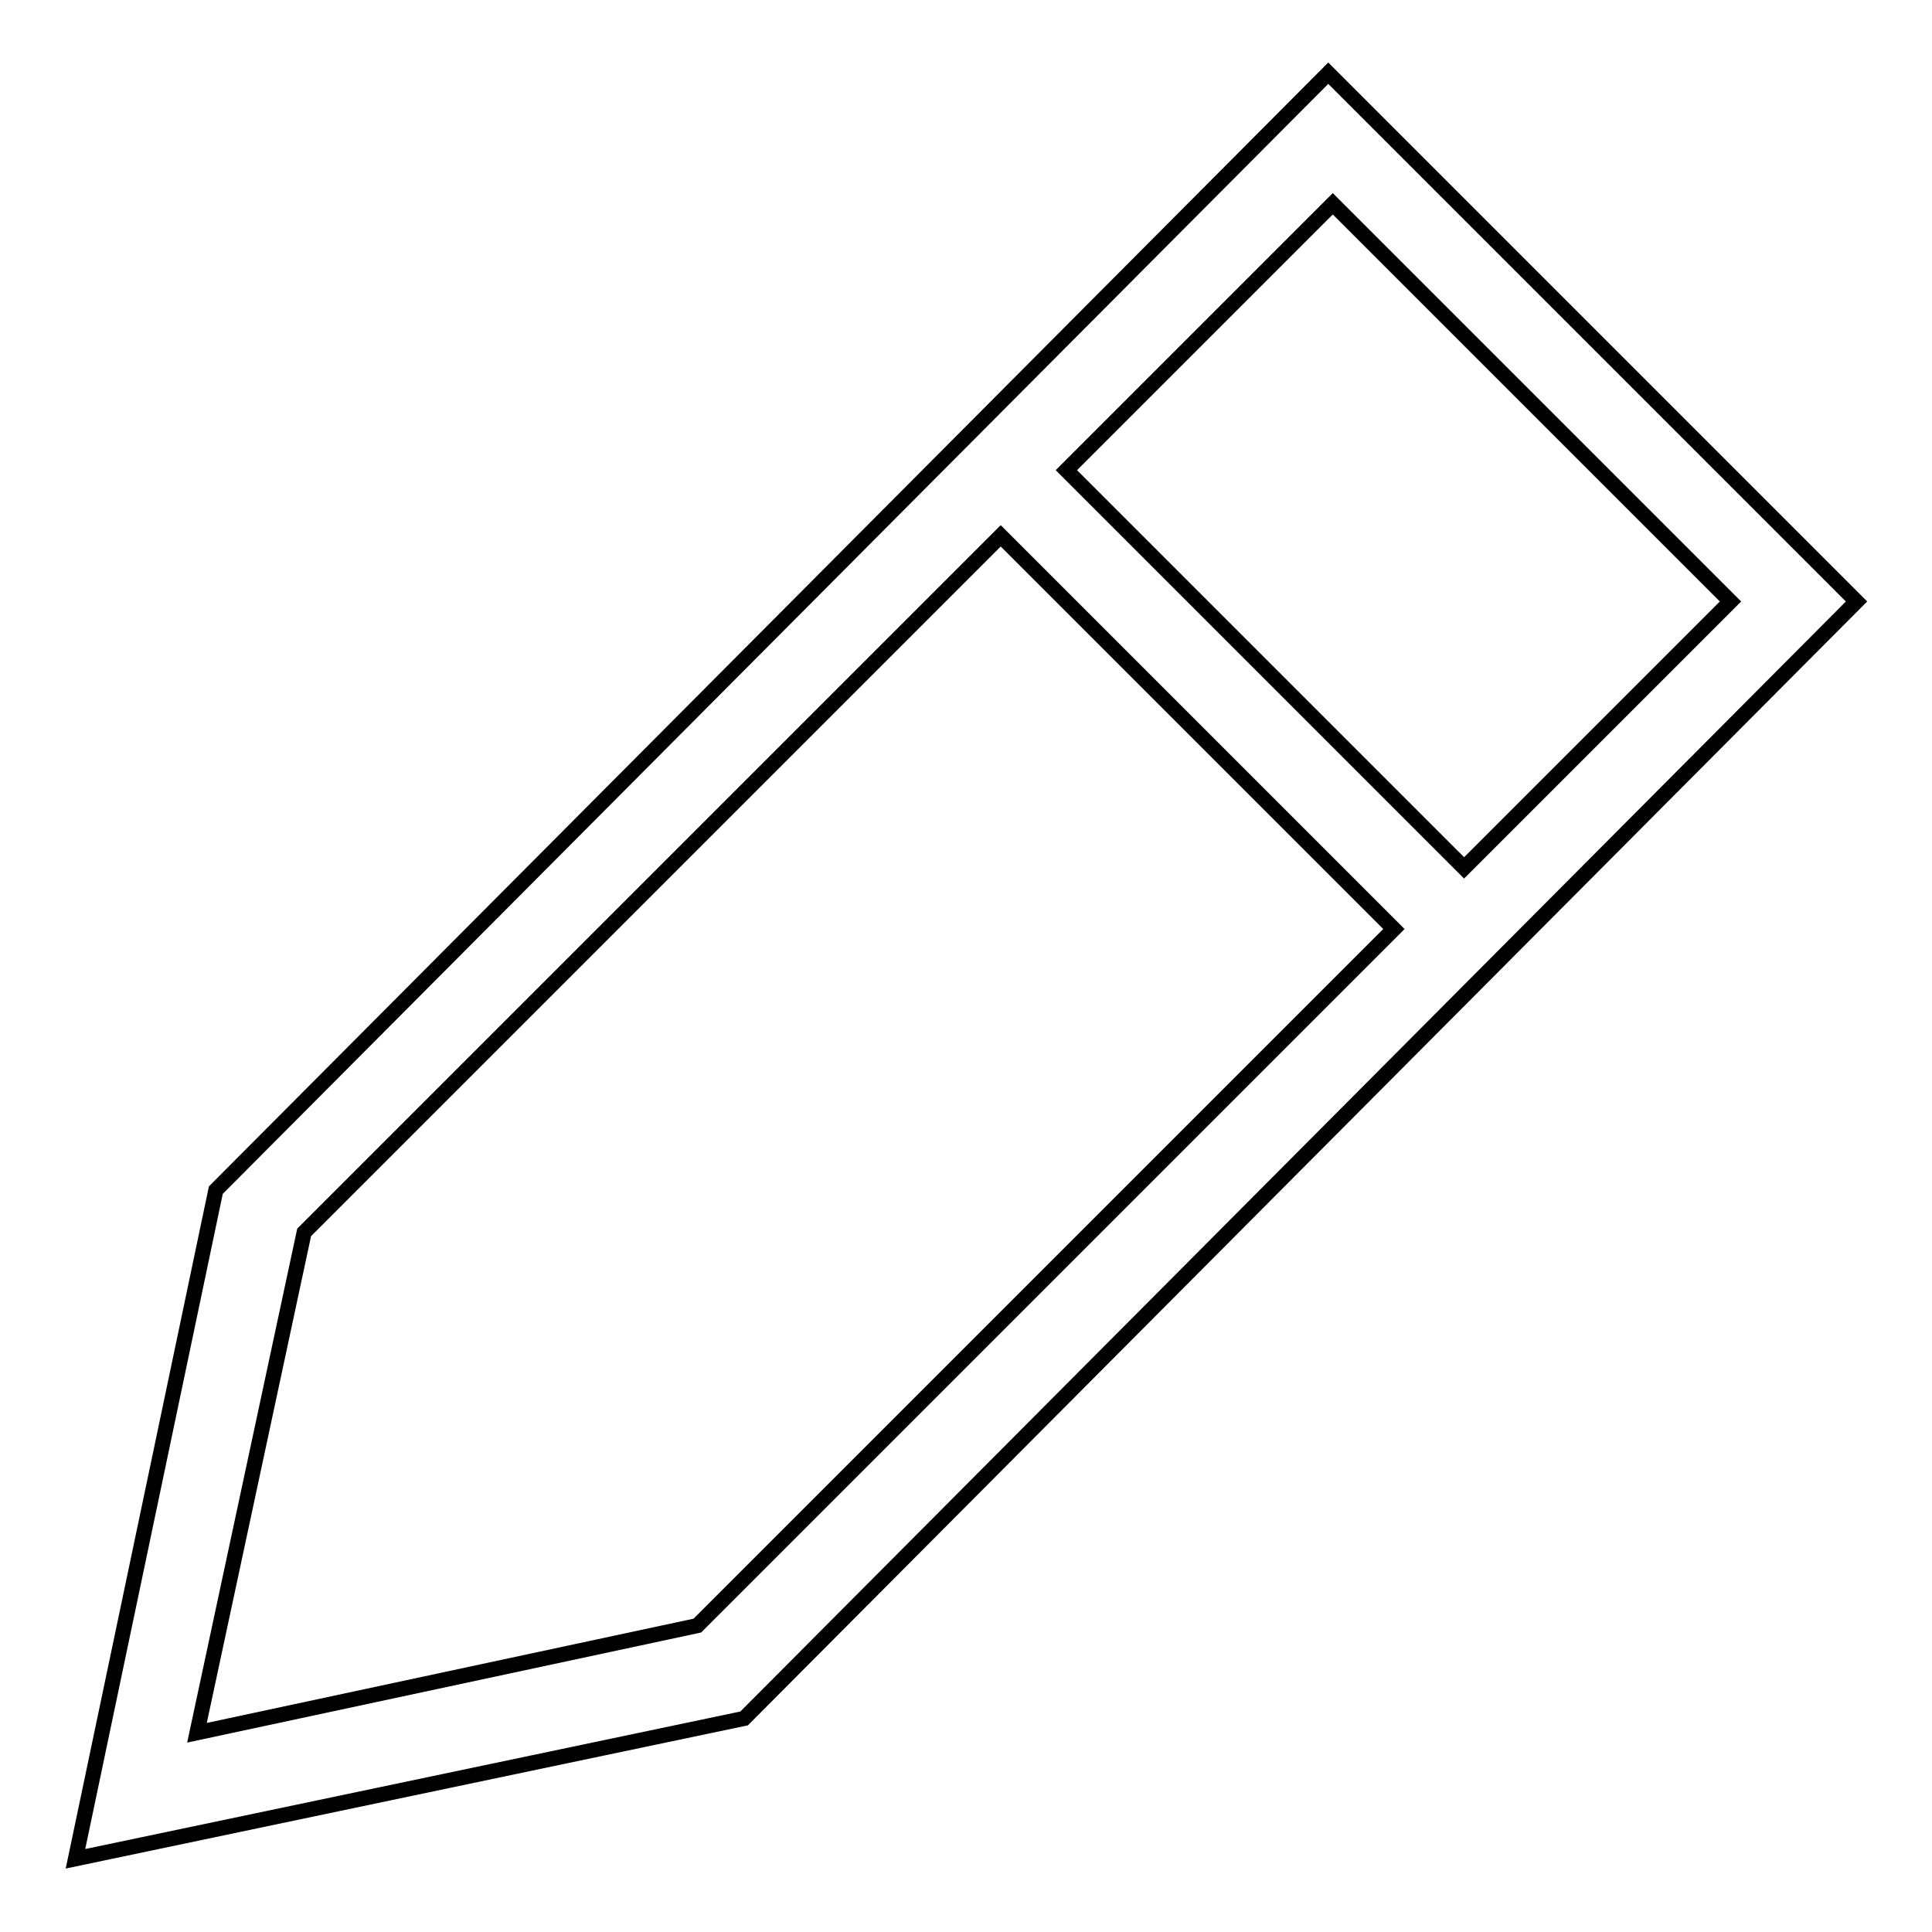 <?xml version="1.0" encoding="utf-8"?>
<!-- Svg Vector Icons : http://www.onlinewebfonts.com/icon -->
<!DOCTYPE svg PUBLIC "-//W3C//DTD SVG 1.1//EN" "http://www.w3.org/Graphics/SVG/1.1/DTD/svg11.dtd">
<svg version="1.1" xmlns="http://www.w3.org/2000/svg" xmlns:xlink="http://www.w3.org/1999/xlink" x="0px" y="0px" viewBox="0 0 256 256" enable-background="new 0 0 256 256" xml:space="preserve">
<g> <path stroke-width="2" fill-opacity="0" stroke="#000000"  d="M132.6,71l-92.3,92.3l-14.2,66.3l66.3-14.2l92.3-92.3L132.6,71z M141.3,62.3L194,115l35.3-35.3L176.6,27 L141.3,62.3z M176,9.7l70,70l-147.4,148L10,246.3l18.6-88.6L176,9.7L176,9.7z"/></g>
</svg>